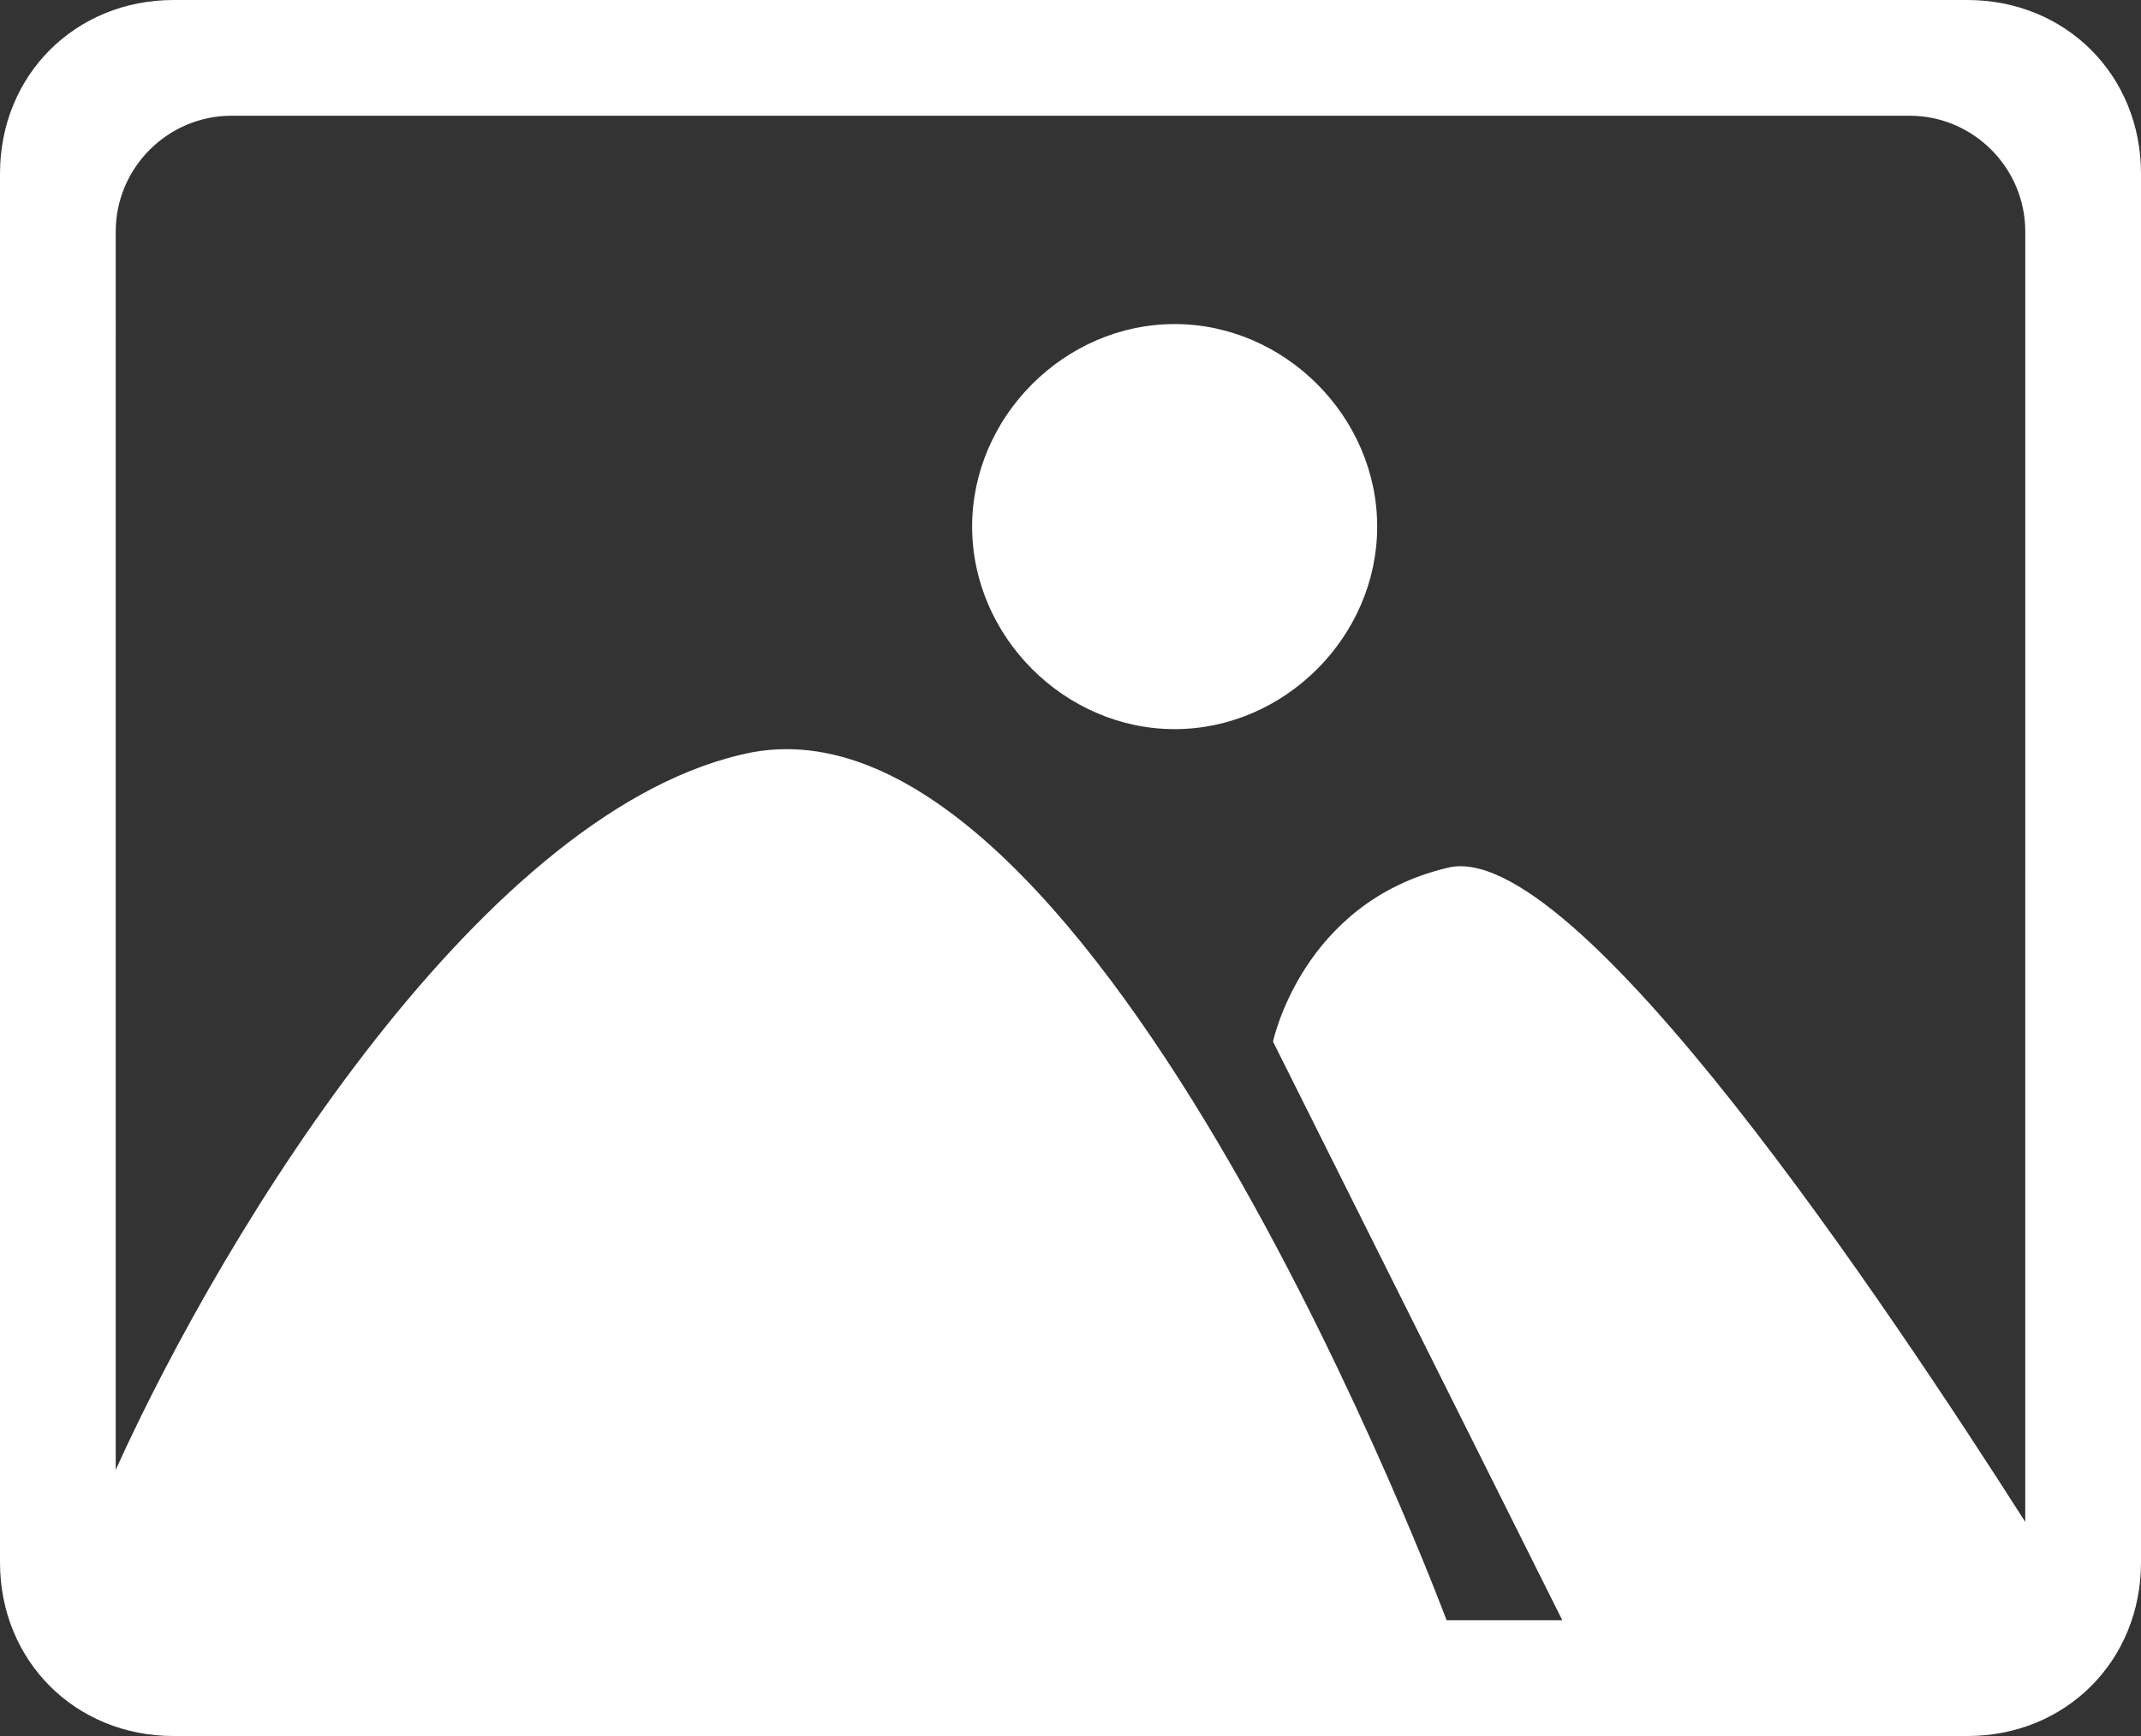 <?xml version="1.0" encoding="utf-8"?>
<!-- Generator: Adobe Illustrator 19.0.0, SVG Export Plug-In . SVG Version: 6.00 Build 0)  -->
<svg version="1.1" id="椭圆_2_1_" xmlns="http://www.w3.org/2000/svg" xmlns:xlink="http://www.w3.org/1999/xlink" x="0px"
	 y="0px" viewBox="0 0 37 30" width="37" height="30" style="enable-background:new 0 0 37 30;" xml:space="preserve">
<rect x="0" y="0" width="37" height="30" fill="#333333" stroke="none"/>
<style type="text/css">
	.st0{fill-rule:evenodd;clip-rule:evenodd;fill:#FFFFFF;}
</style>
<g id="椭圆_2">
	<path class="st0" d="M34,0H3C1.3,0,0,1.3,0,3v24c0,1.7,1.3,3,3,3h31c1.7,0,3-1.3,3-3V3C37,1.3,35.7,0,34,0z M35,26
		c0,0.1,0,0.2,0,0.3c-2.3-3.6-7.8-11.9-10-11.3c-2.5,0.6-3,3-3,3l5,10h-2c0,0-6-16.1-12-15c-4.6,0.9-9.1,8.2-11,12.4V4
		c0-1.1,0.9-2,2-2h29c1.1,0,2,0.9,2,2V26z M20.3,5.6c-1.9,0-3.5,1.6-3.5,3.5c0,1.9,1.6,3.5,3.5,3.5c1.9,0,3.5-1.6,3.5-3.5
		C23.8,7.2,22.2,5.6,20.3,5.6z"/>
</g>
</svg>
